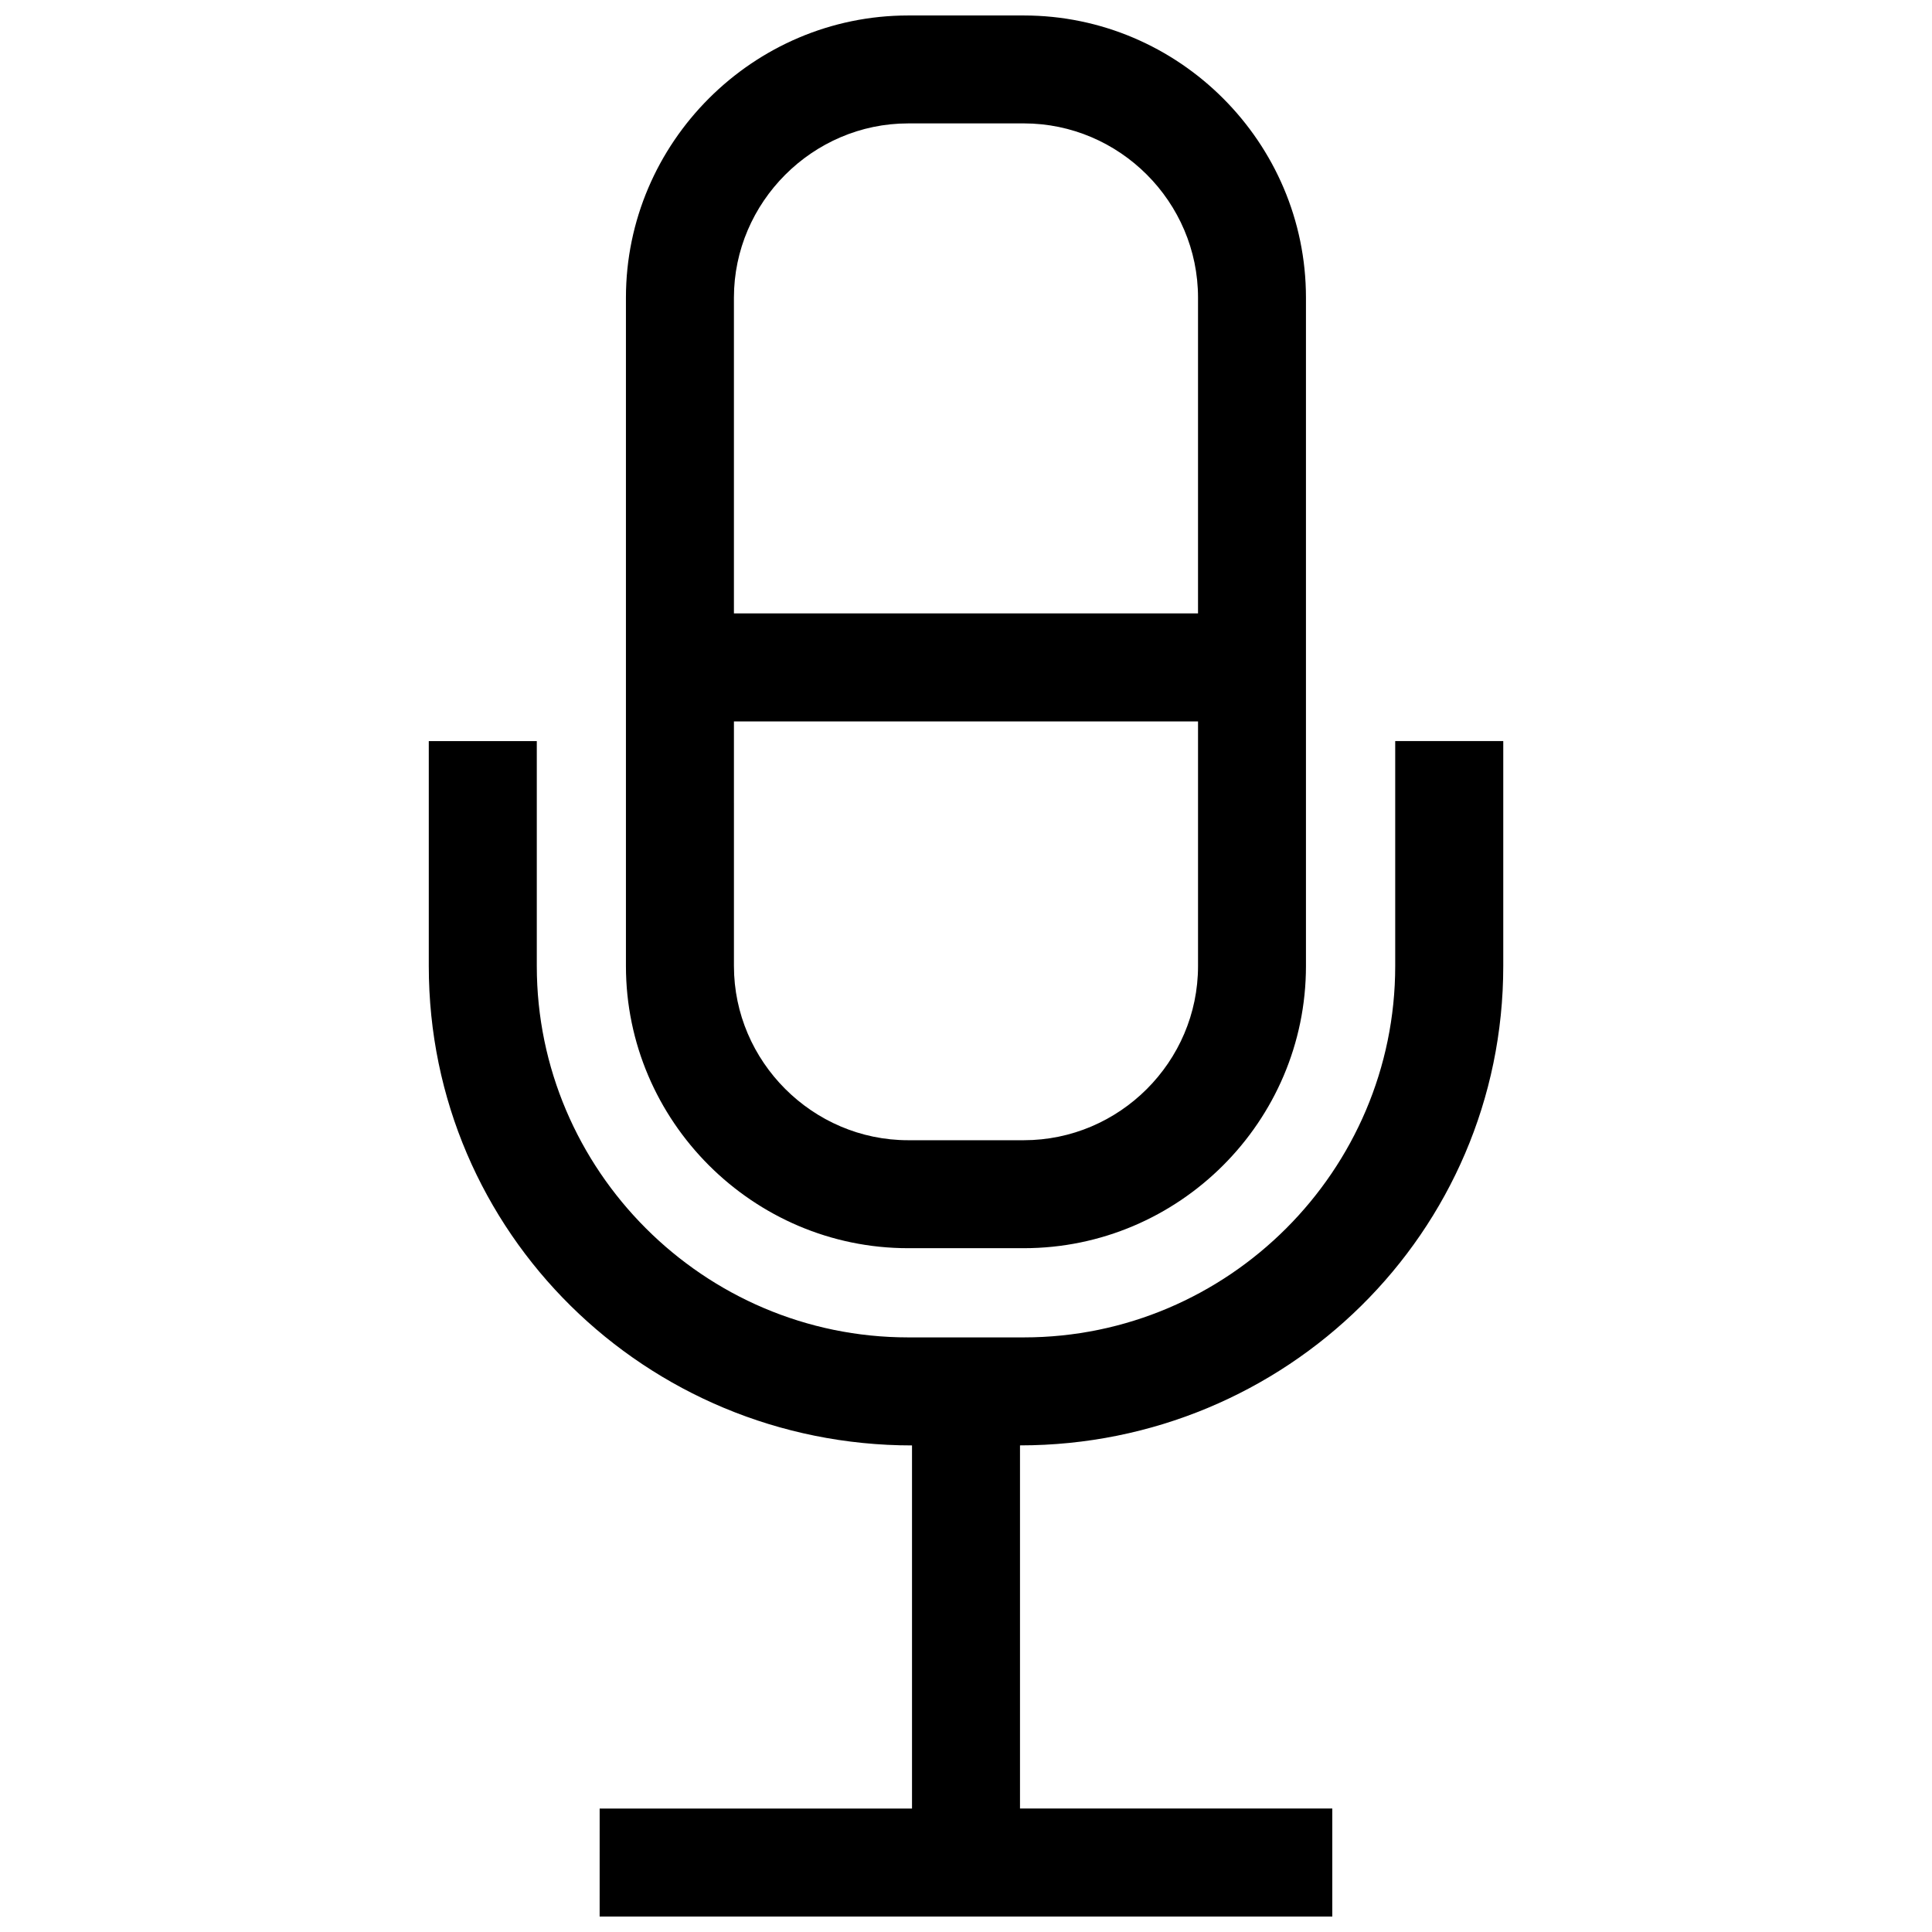 <?xml version="1.0" encoding="UTF-8"?>
<!-- Uploaded to: ICON Repo, www.svgrepo.com, Generator: ICON Repo Mixer Tools -->
<svg width="800px" height="800px" version="1.1" viewBox="144 144 512 512" xmlns="http://www.w3.org/2000/svg">
 <defs>
  <clipPath id="a">
   <path d="m257 148.09h286v503.81h-286z"/>
  </clipPath>
 </defs>
 <g clip-path="url(#a)">
  <path d="m338.5 335.19h122.99v64.832c0 25.363-20.809 46.148-46.168 46.148h-30.66c-25.293 0-46.16-20.848-46.16-46.148zm76.82-158.49c25.371 0 46.168 20.809 46.168 46.168v83.684h-122.99v-83.68c0-25.281 20.879-46.168 46.16-46.168zm98.426 163.7v59.621c0 54.168-44.246 98.402-98.414 98.402h-30.66c-54.129 0-98.414-44.273-98.414-98.402v-59.621h-28.625v59.621c0 70.734 57.594 127.03 128.06 127.03v96.238h-82.777l-0.004 28.613h194.16v-28.625h-82.762v-96.238c70.422 0 128.07-56.336 128.07-127.03v-59.621h-28.629zm-129.09-192.3c-41.082 0-74.777 33.695-74.777 74.777v177.14c0 41.09 33.676 74.766 74.777 74.766h30.66c41.152 0 74.777-33.605 74.777-74.766v-177.14c0-41.133-33.637-74.777-74.777-74.777z" fill-rule="evenodd"/>
 </g>
</svg>